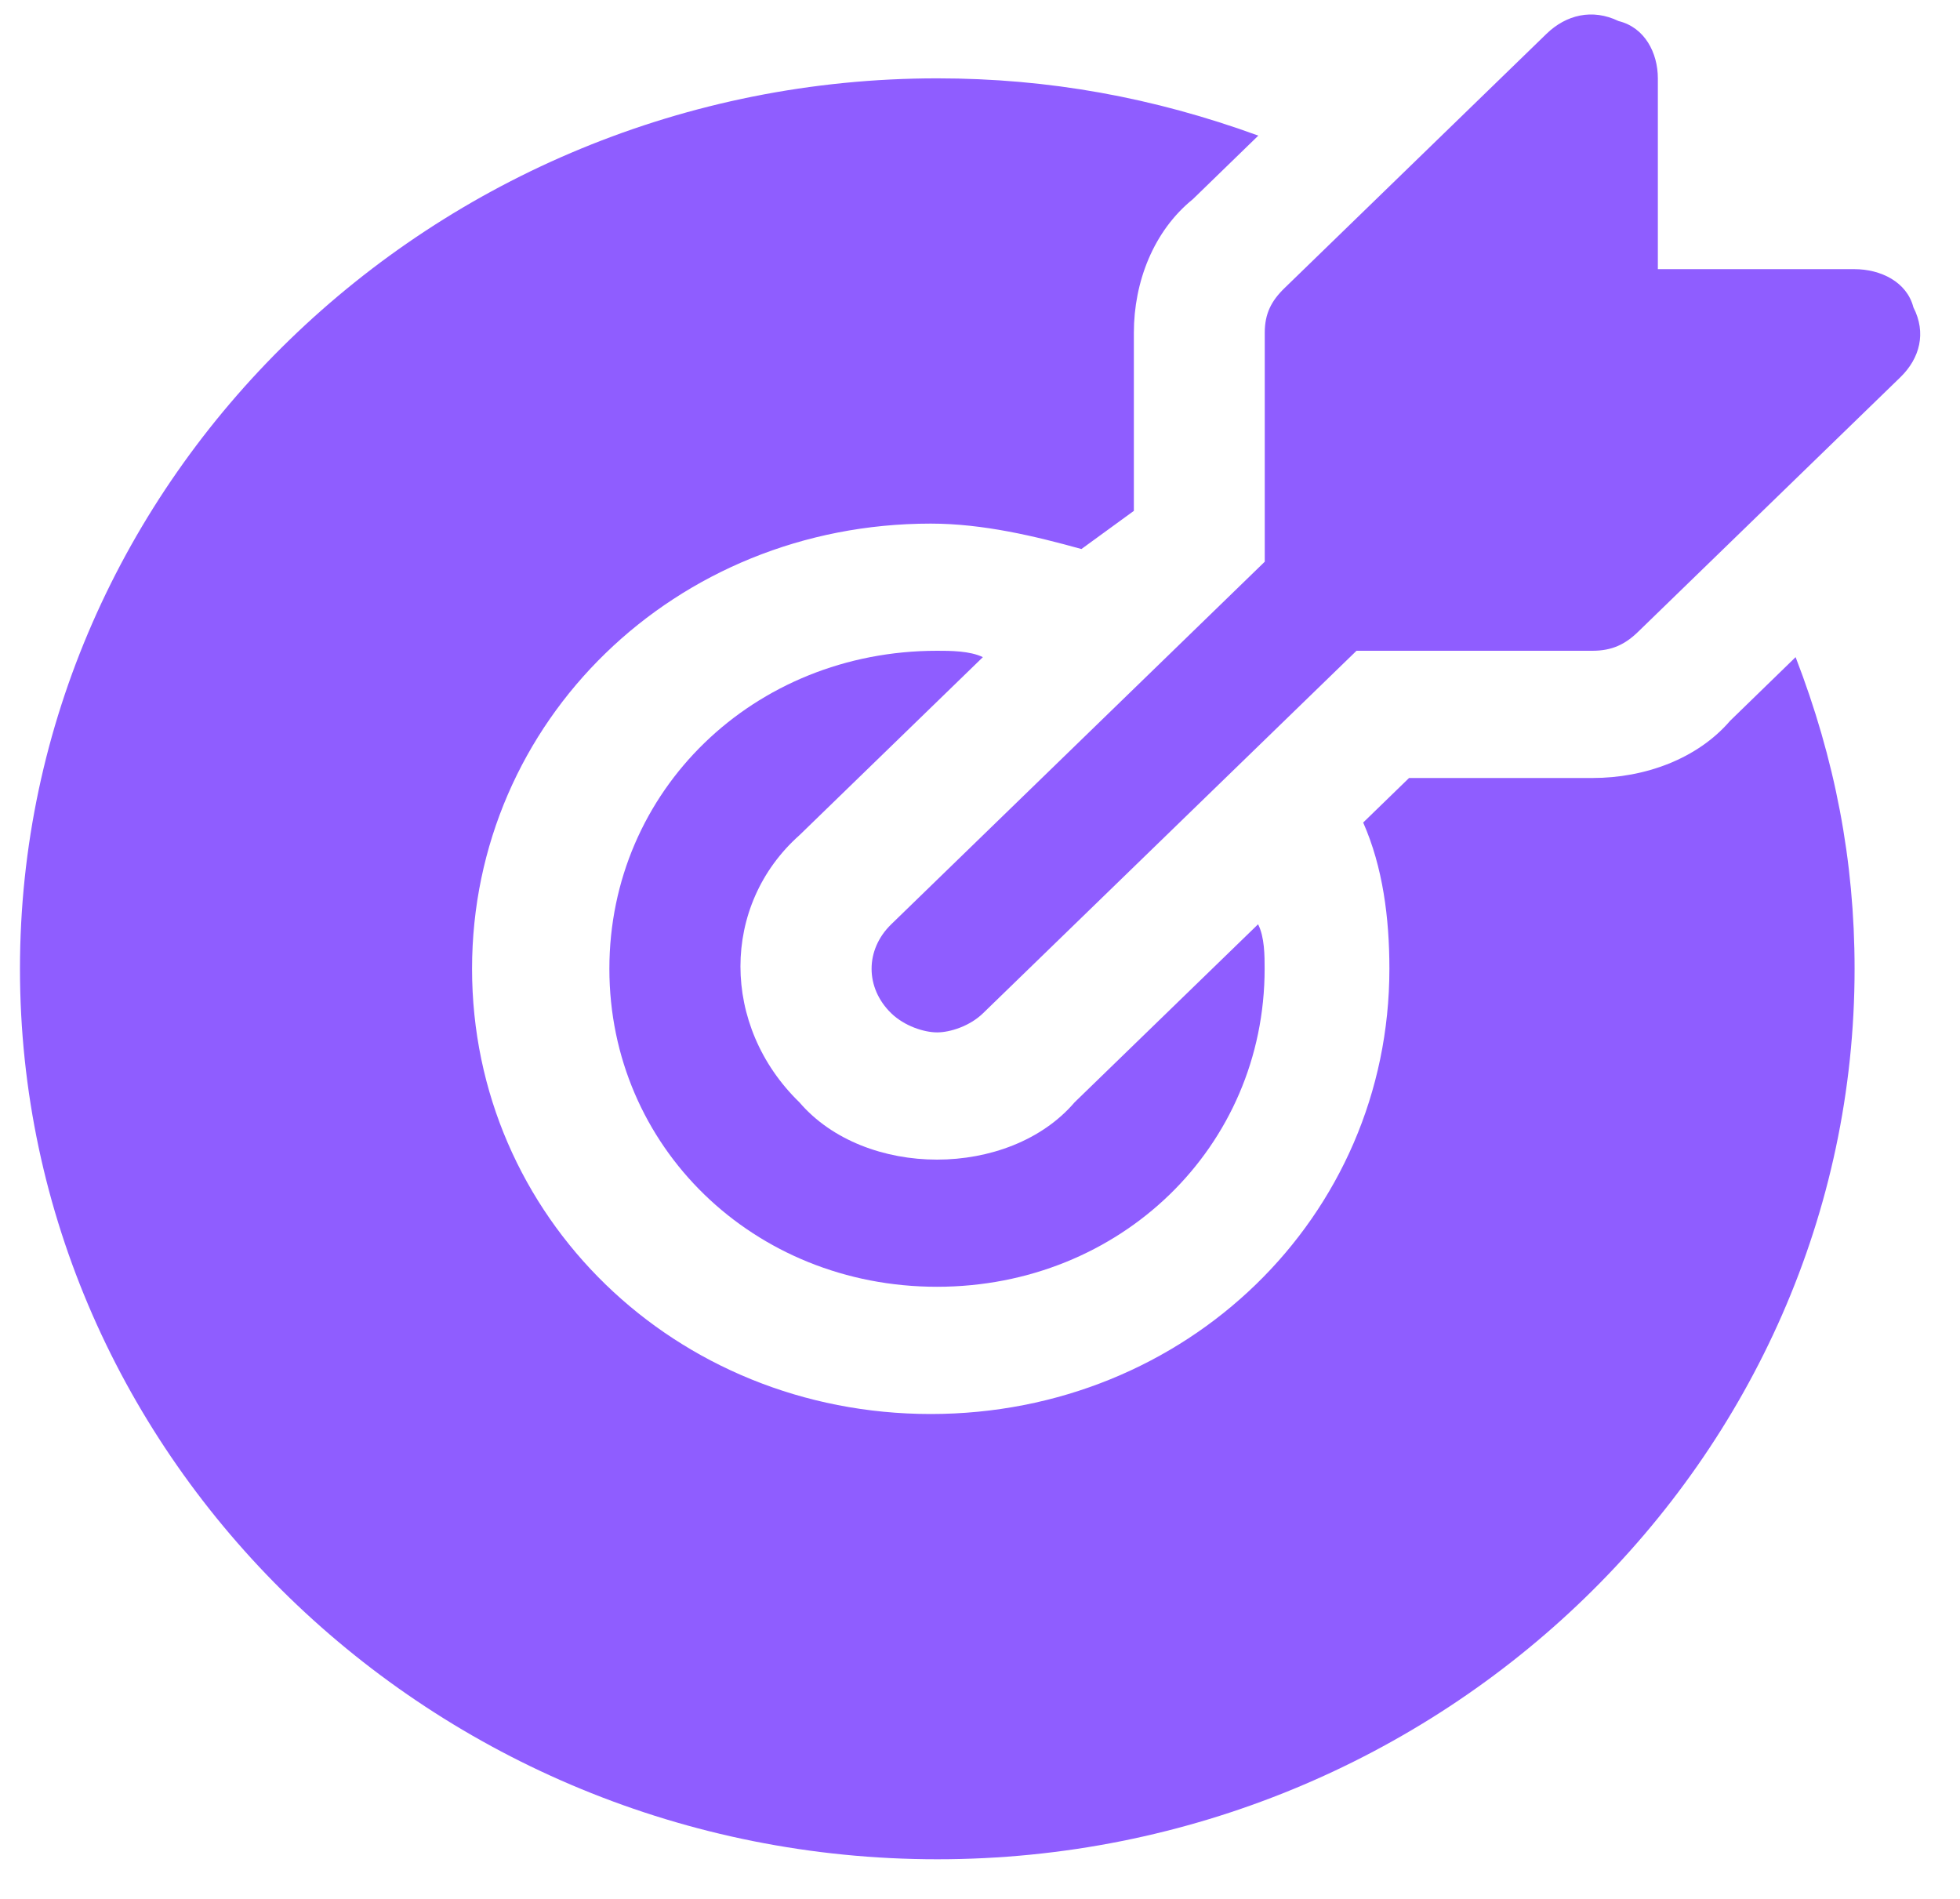 <svg xmlns="http://www.w3.org/2000/svg" width="32" height="31" viewBox="0 0 32 31" fill="none">
<g id="Group 43167">
<path id="Vector" d="M31.239 5.017C31.133 4.602 30.705 4.394 30.277 4.394H27.067V1.279C27.067 0.864 26.854 0.448 26.426 0.344C25.998 0.137 25.57 0.241 25.249 0.552L20.97 4.705C20.756 4.913 20.649 5.121 20.649 5.432V9.17L14.551 15.089C14.123 15.504 14.123 16.127 14.551 16.542C14.765 16.75 15.086 16.854 15.3 16.854C15.514 16.854 15.835 16.75 16.049 16.542L22.147 10.624H25.998C26.319 10.624 26.533 10.52 26.747 10.312L31.026 6.159C31.346 5.848 31.453 5.432 31.239 5.017Z" fill="#8F5DFF"/>
<path id="Vector_2" d="M17.544 17.996C17.01 18.619 16.154 18.931 15.298 18.931C14.442 18.931 13.586 18.619 13.052 17.996C11.768 16.75 11.768 14.777 13.052 13.635L16.047 10.728C15.833 10.624 15.512 10.624 15.298 10.624C12.303 10.624 9.949 12.908 9.949 15.816C9.949 18.723 12.303 21.007 15.298 21.007C18.293 21.007 20.647 18.723 20.647 15.816C20.647 15.608 20.647 15.296 20.54 15.089L17.544 17.996Z" fill="#8F5DFF"/>
<path id="Vector_3" d="M28.247 11.767C27.712 12.389 26.856 12.701 26 12.701H23.005L22.256 13.428C22.577 14.155 22.684 14.985 22.684 15.816C22.684 19.866 19.368 23.084 15.196 23.084C11.024 23.084 7.707 19.866 7.707 15.816C7.707 11.767 11.024 8.548 15.196 8.548C16.052 8.548 16.907 8.755 17.656 8.963L18.512 8.34V5.433C18.512 4.602 18.833 3.771 19.475 3.252L20.544 2.214C18.833 1.591 17.121 1.279 15.303 1.279C7.066 1.279 0.326 7.821 0.326 15.816C0.326 23.811 7.066 30.353 15.303 30.353C23.54 30.353 30.279 23.811 30.279 15.816C30.279 14.051 29.958 12.389 29.316 10.728L28.247 11.767Z" fill="#8F5DFF"/>
</g>
</svg>